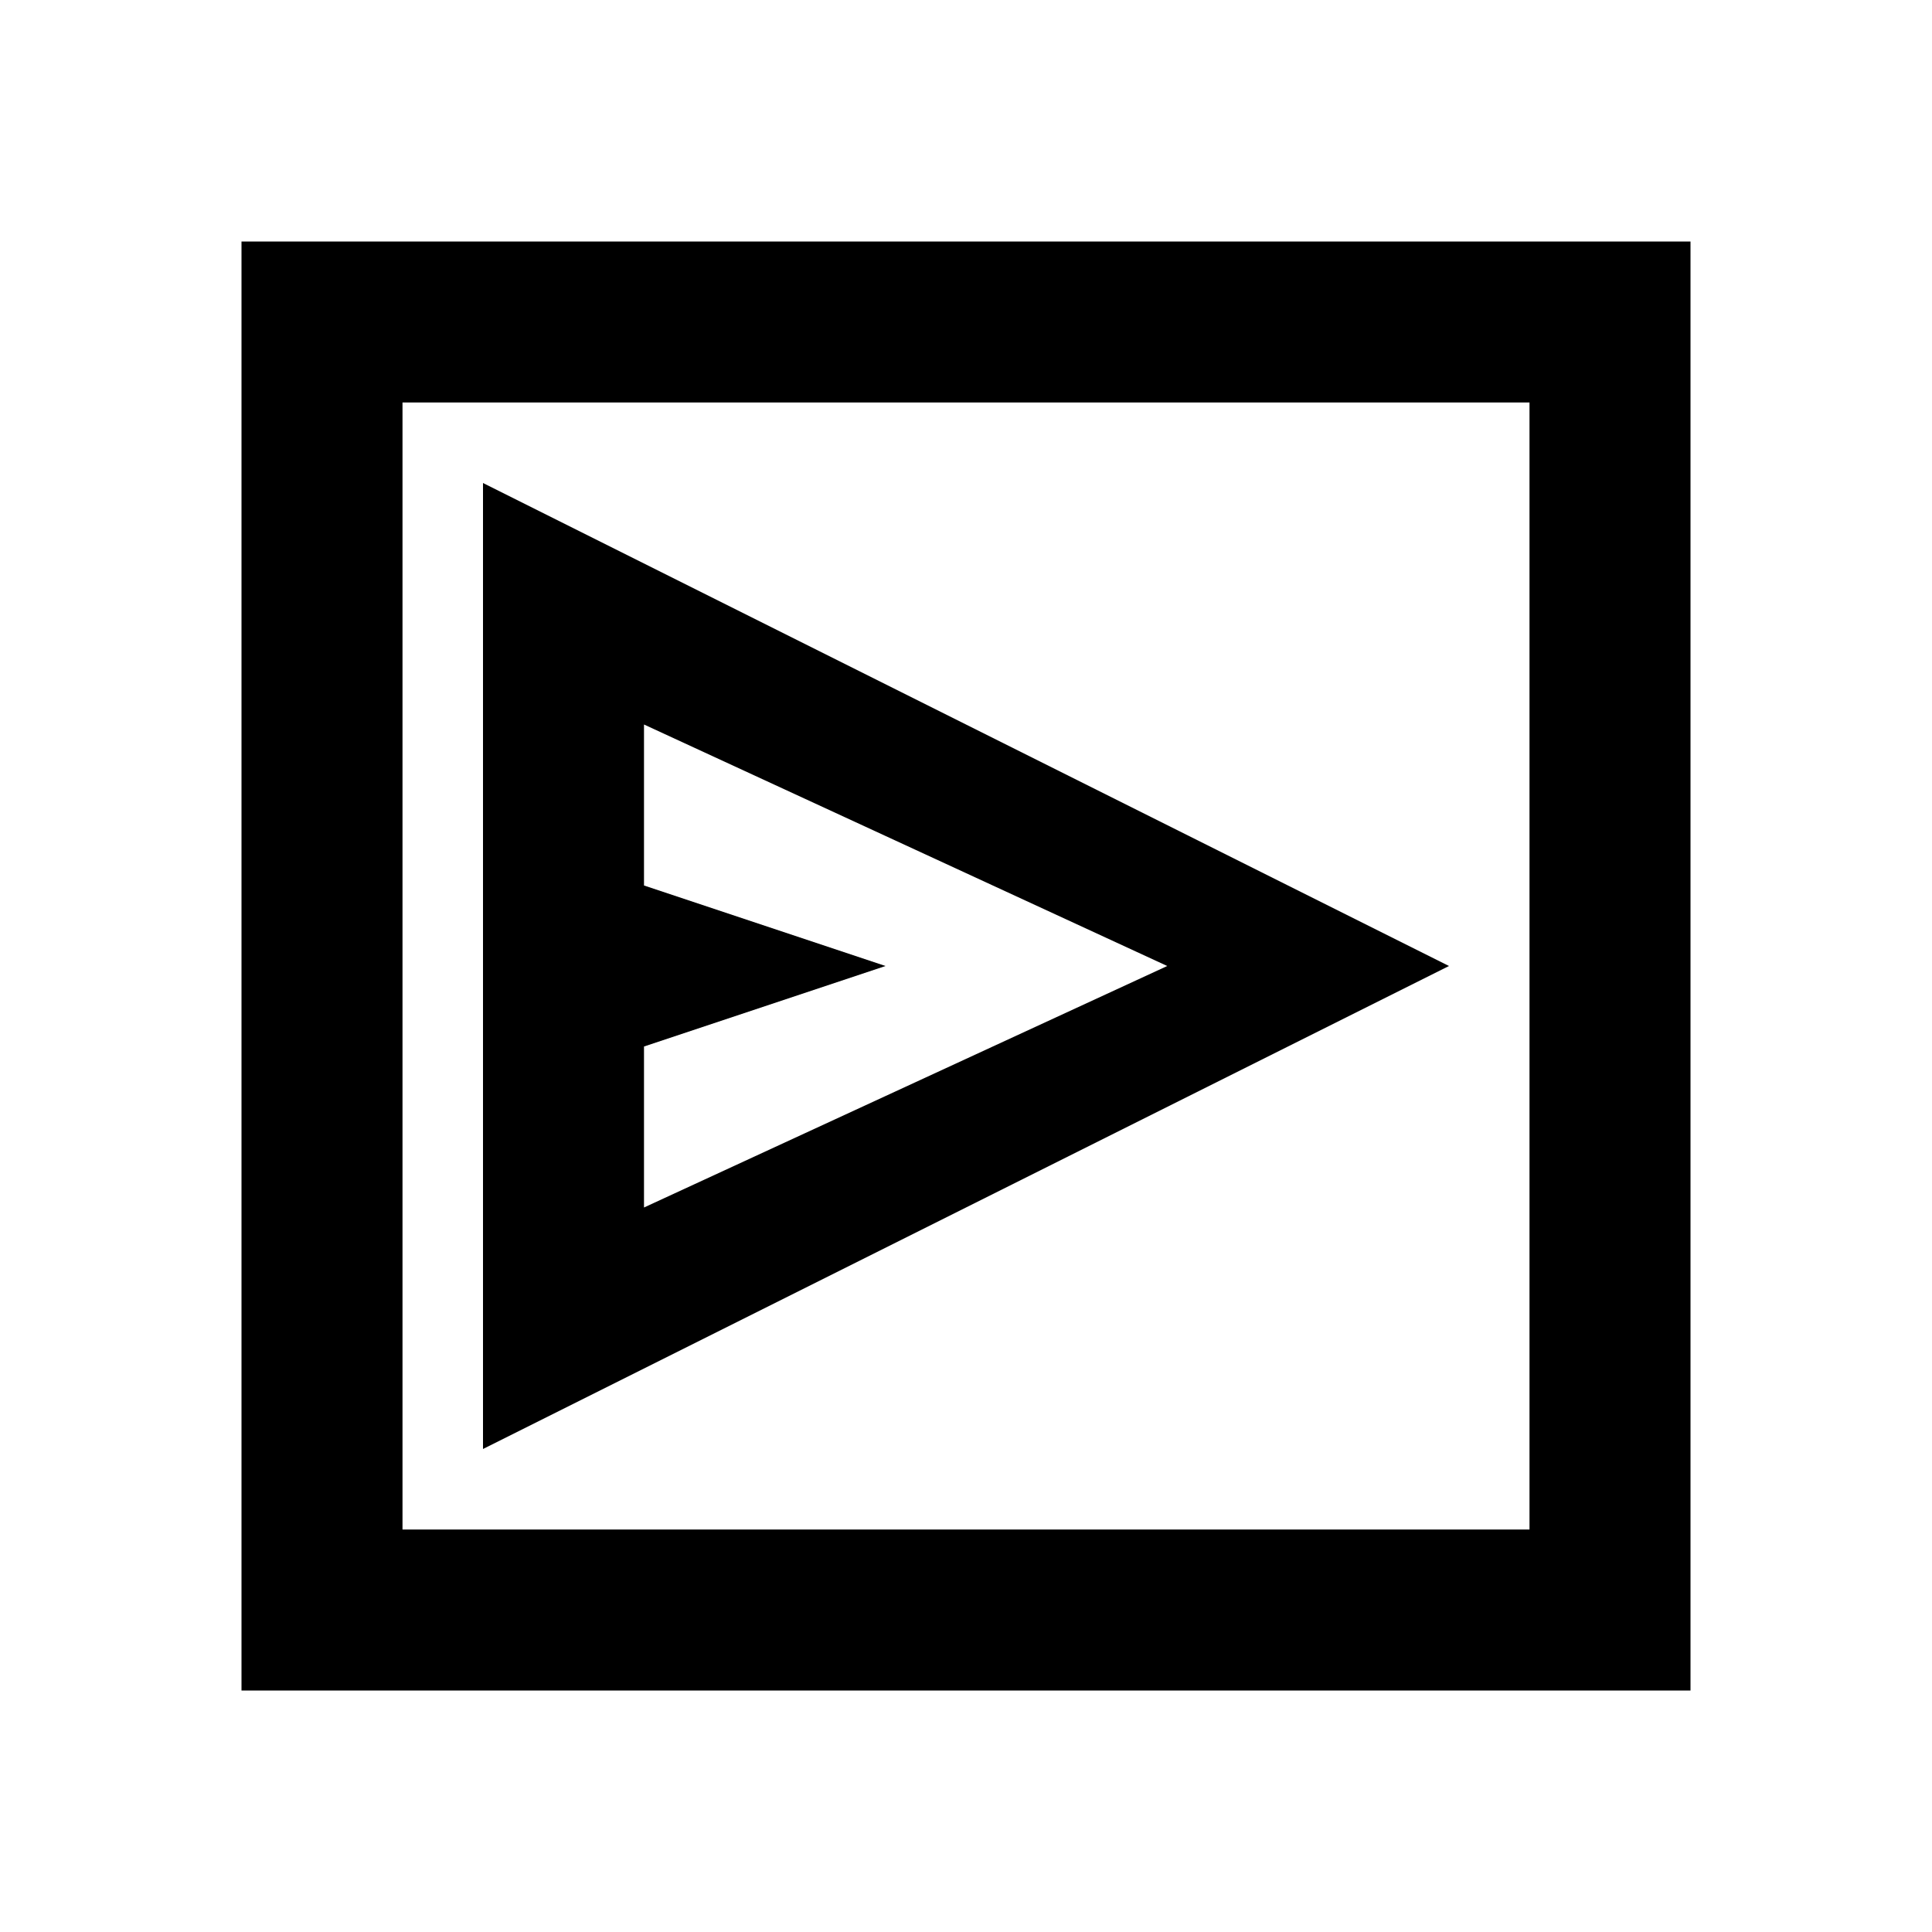 <?xml version="1.0" encoding="utf-8"?>
<!-- Generator: www.svgicons.com -->
<svg xmlns="http://www.w3.org/2000/svg" width="800" height="800" viewBox="0 0 24 24">
<path fill="currentColor" d="m6 18l12-6L6 6zm2-3v-2l3-1l-3-1V9l6.5 3zm-5 6V3h18v18zm2-2h14V5H5zm0 0V5z"/>
</svg>